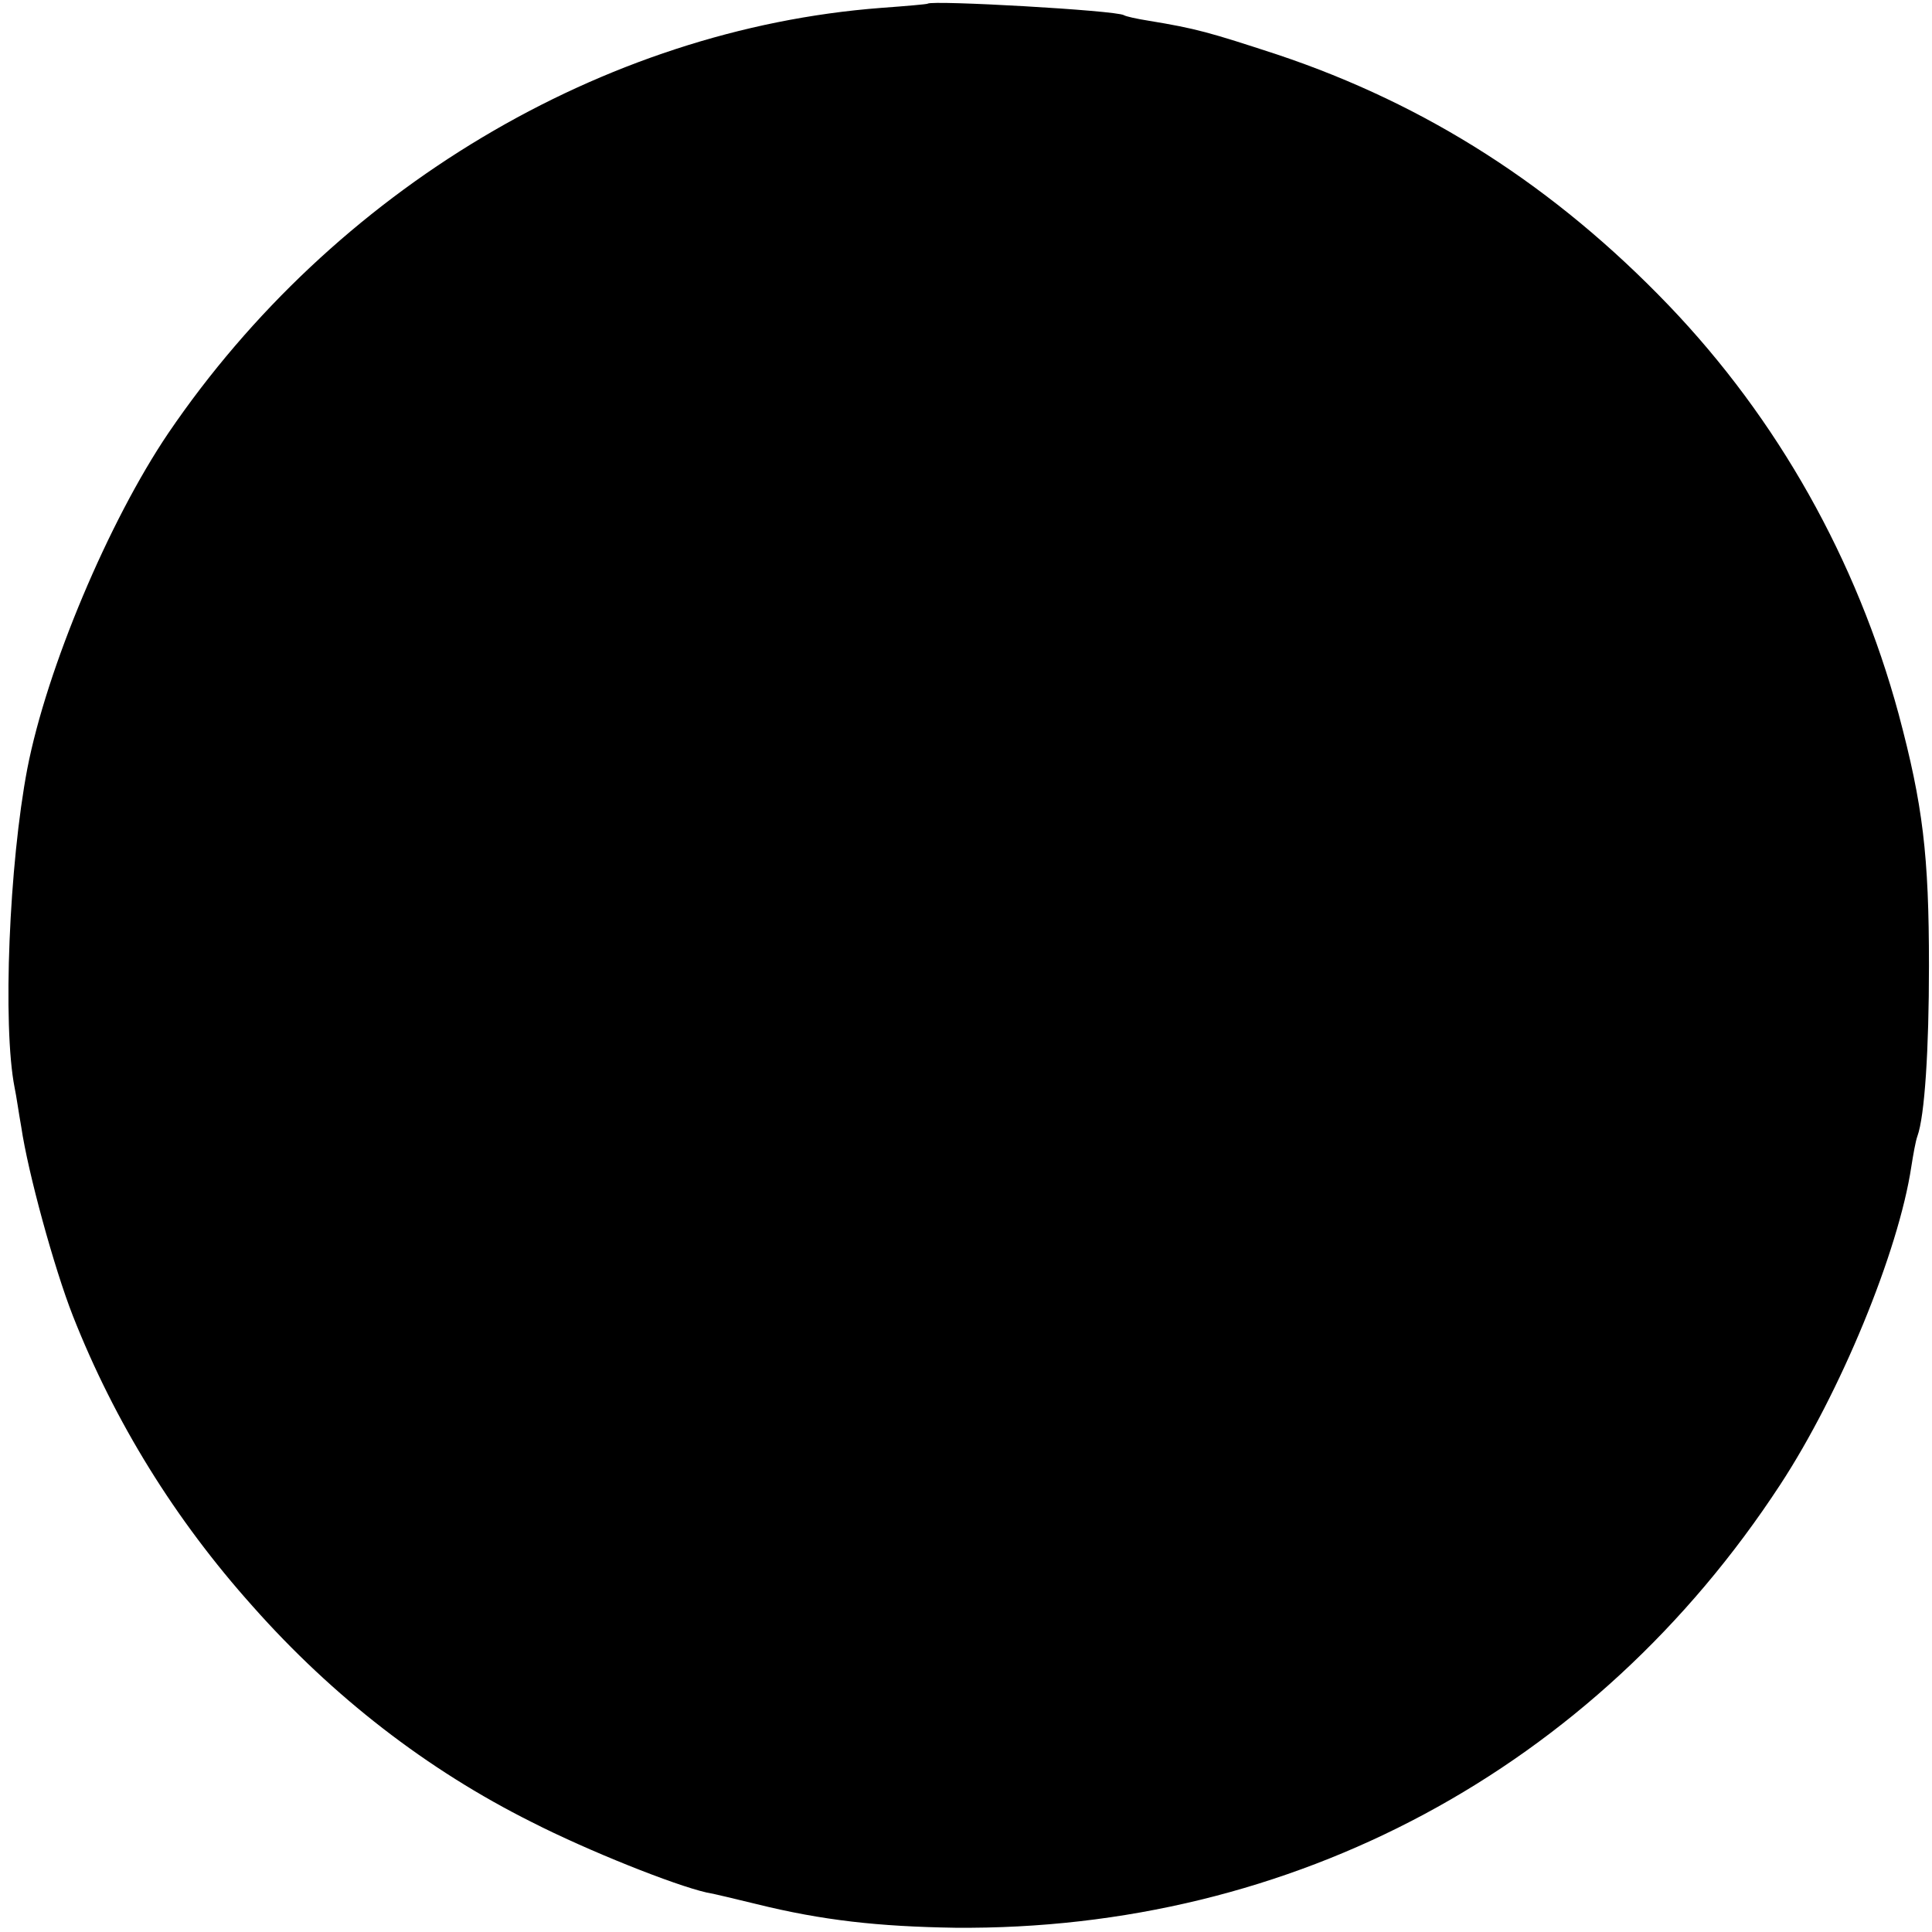 <?xml version="1.0" standalone="no"?>
<!DOCTYPE svg PUBLIC "-//W3C//DTD SVG 20010904//EN"
 "http://www.w3.org/TR/2001/REC-SVG-20010904/DTD/svg10.dtd">
<svg version="1.0" xmlns="http://www.w3.org/2000/svg"
 width="318pt" height="318pt" viewBox="0 0 318 318"
 preserveAspectRatio="xMidYMid meet">
<g transform="translate(0,318) scale(0.1,-0.1)"
fill="#000000" stroke="none">
<path d="M1527 3174 c-1 -1 -36 -4 -77 -7 -458 -35 -901 -300 -1173 -700 -98
-145 -200 -387 -232 -552 -30 -157 -41 -423 -21 -525 3 -14 7 -43 11 -65 11
-75 54 -232 85 -311 69 -175 168 -335 296 -478 132 -149 287 -269 459 -355 92
-47 235 -104 288 -116 12 -2 49 -11 82 -19 109 -27 201 -37 327 -39 556 -5
1052 261 1358 729 99 151 195 384 216 524 3 19 7 42 10 50 12 33 19 143 19
280 0 183 -10 265 -50 415 -69 254 -199 485 -378 672 -188 196 -399 331 -644
413 -113 37 -134 43 -213 56 -19 3 -37 7 -40 9 -13 8 -316 25 -323 19z"/>
</g>
</svg>
